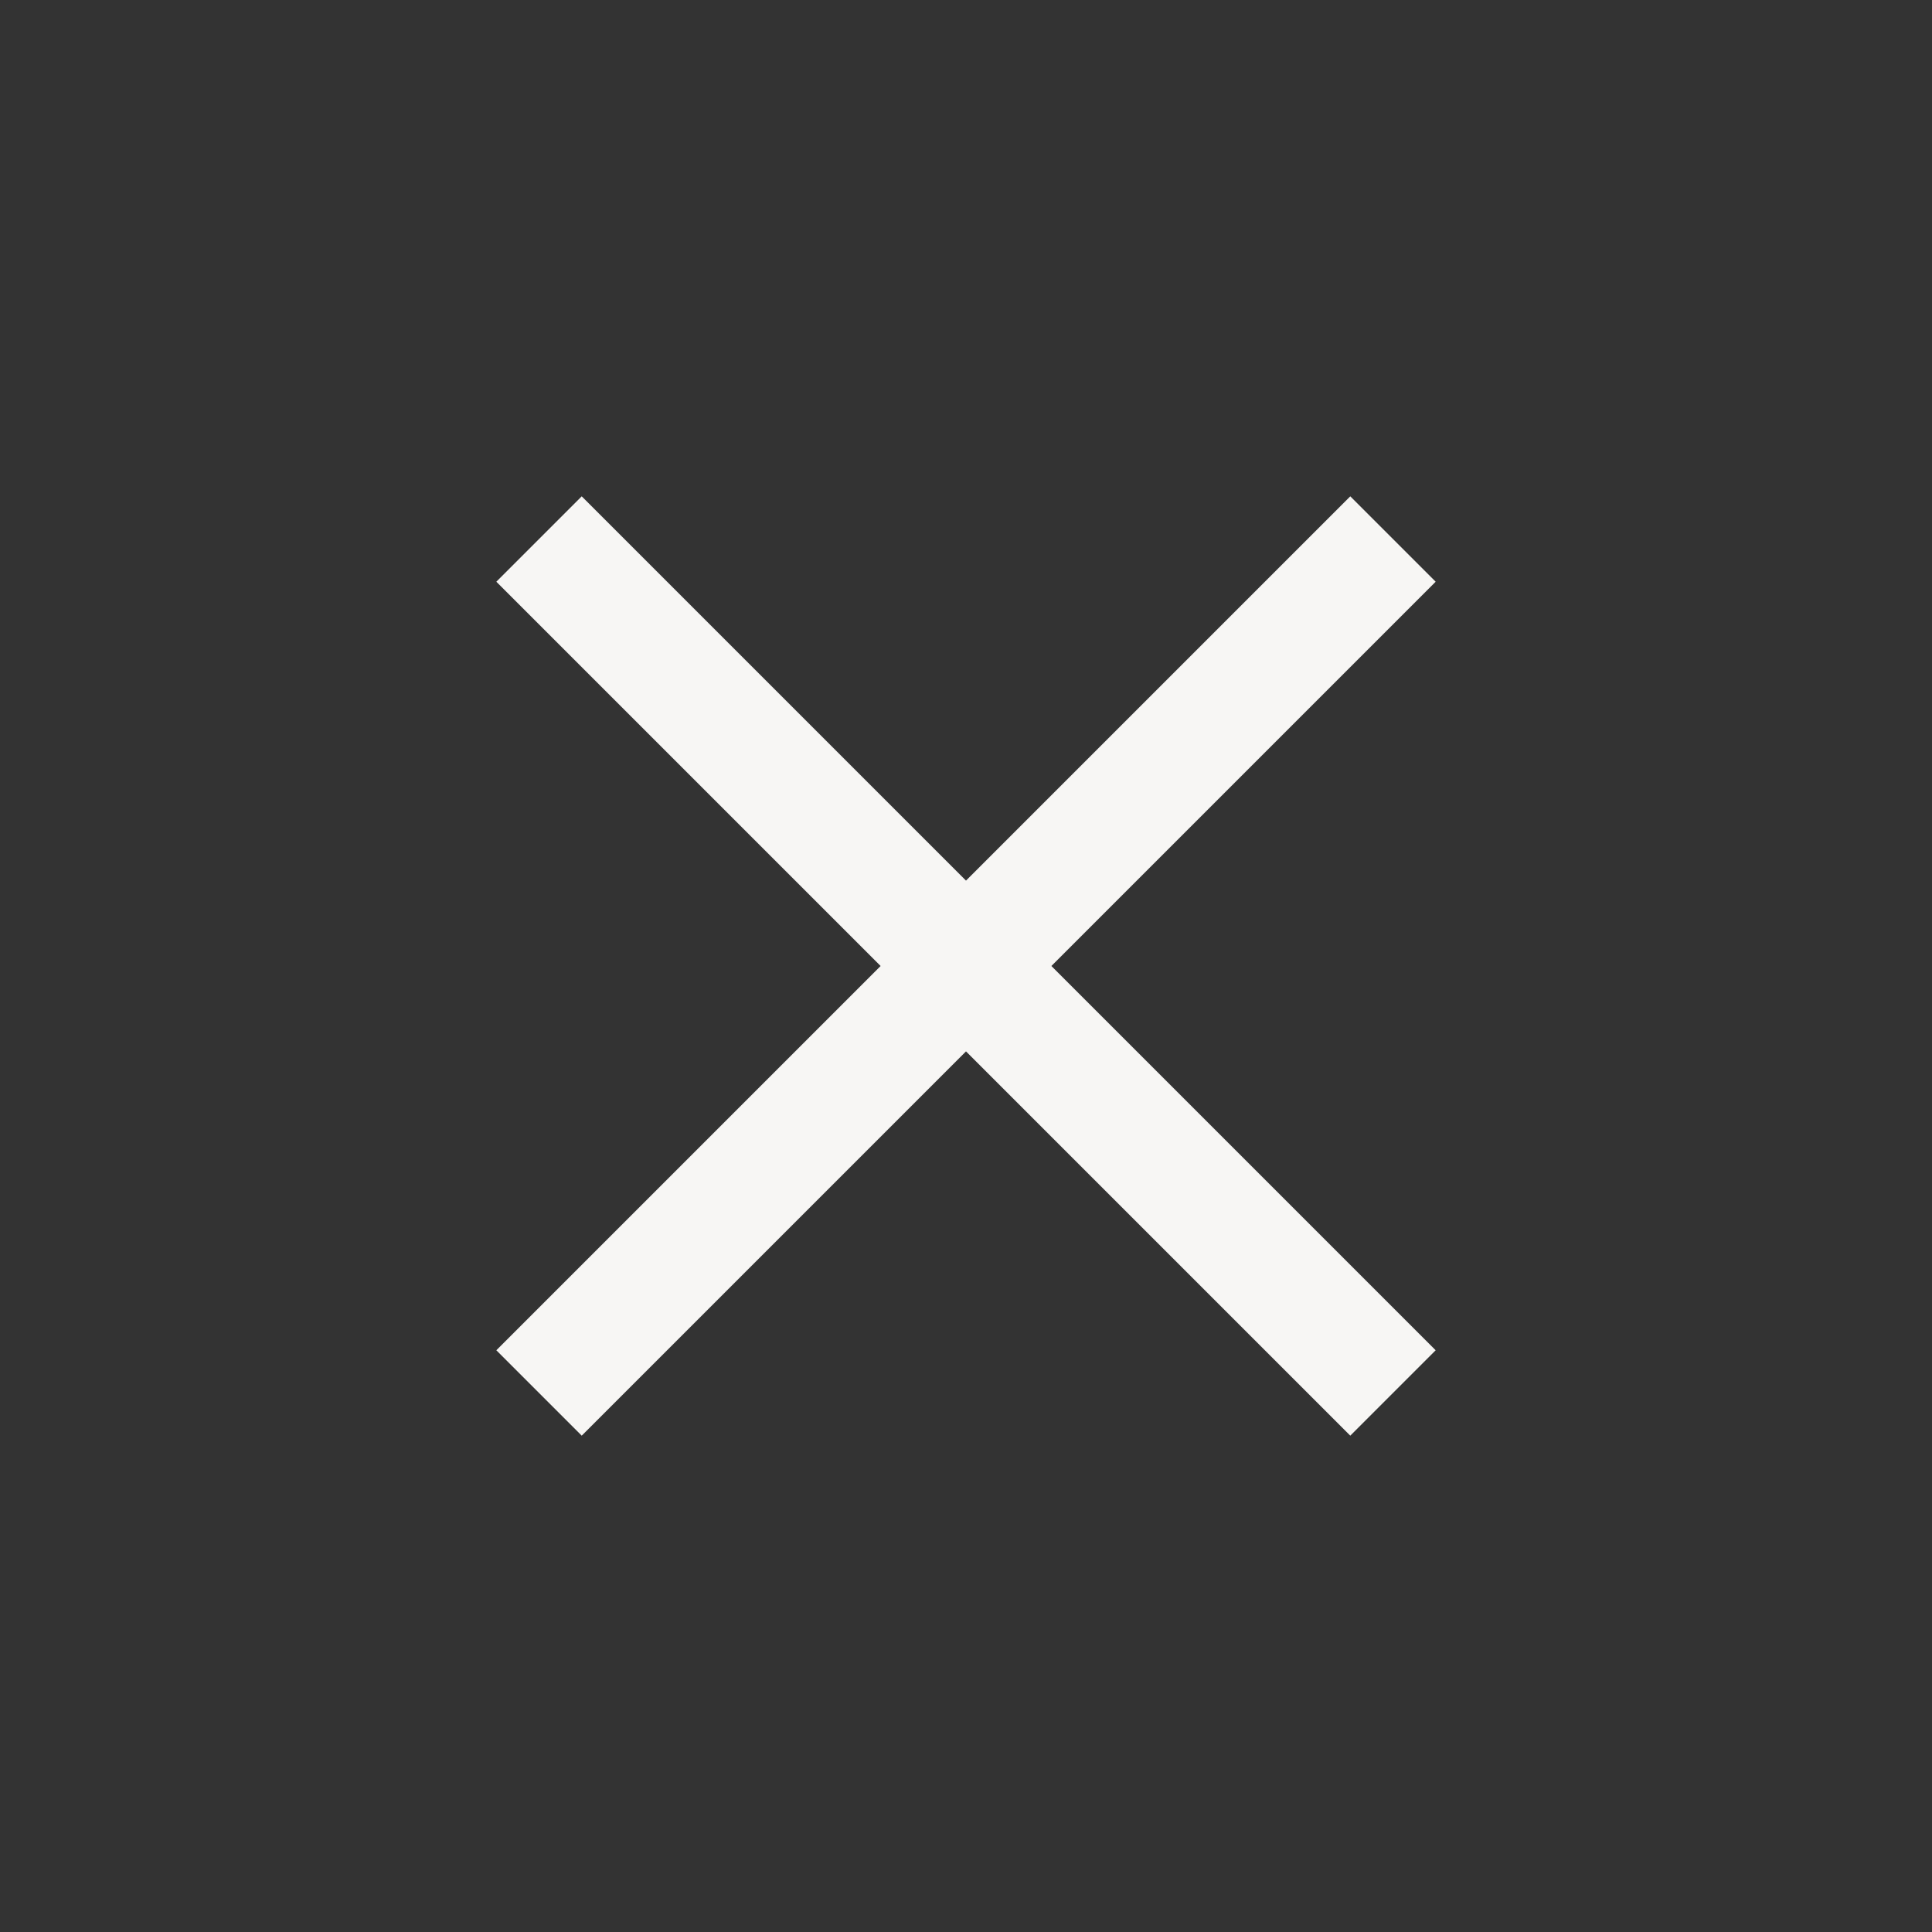 <?xml version="1.0" encoding="UTF-8"?> <svg xmlns="http://www.w3.org/2000/svg" width="16" height="16" viewBox="0 0 16 16" fill="none"><rect x="0" y="0" width="16" height="16" fill="#333333" stroke="none"/><path d="M11.536 4.464L4.464 11.536M4.464 4.464L11.536 11.536" stroke="#F7F6F4"></path></svg> 